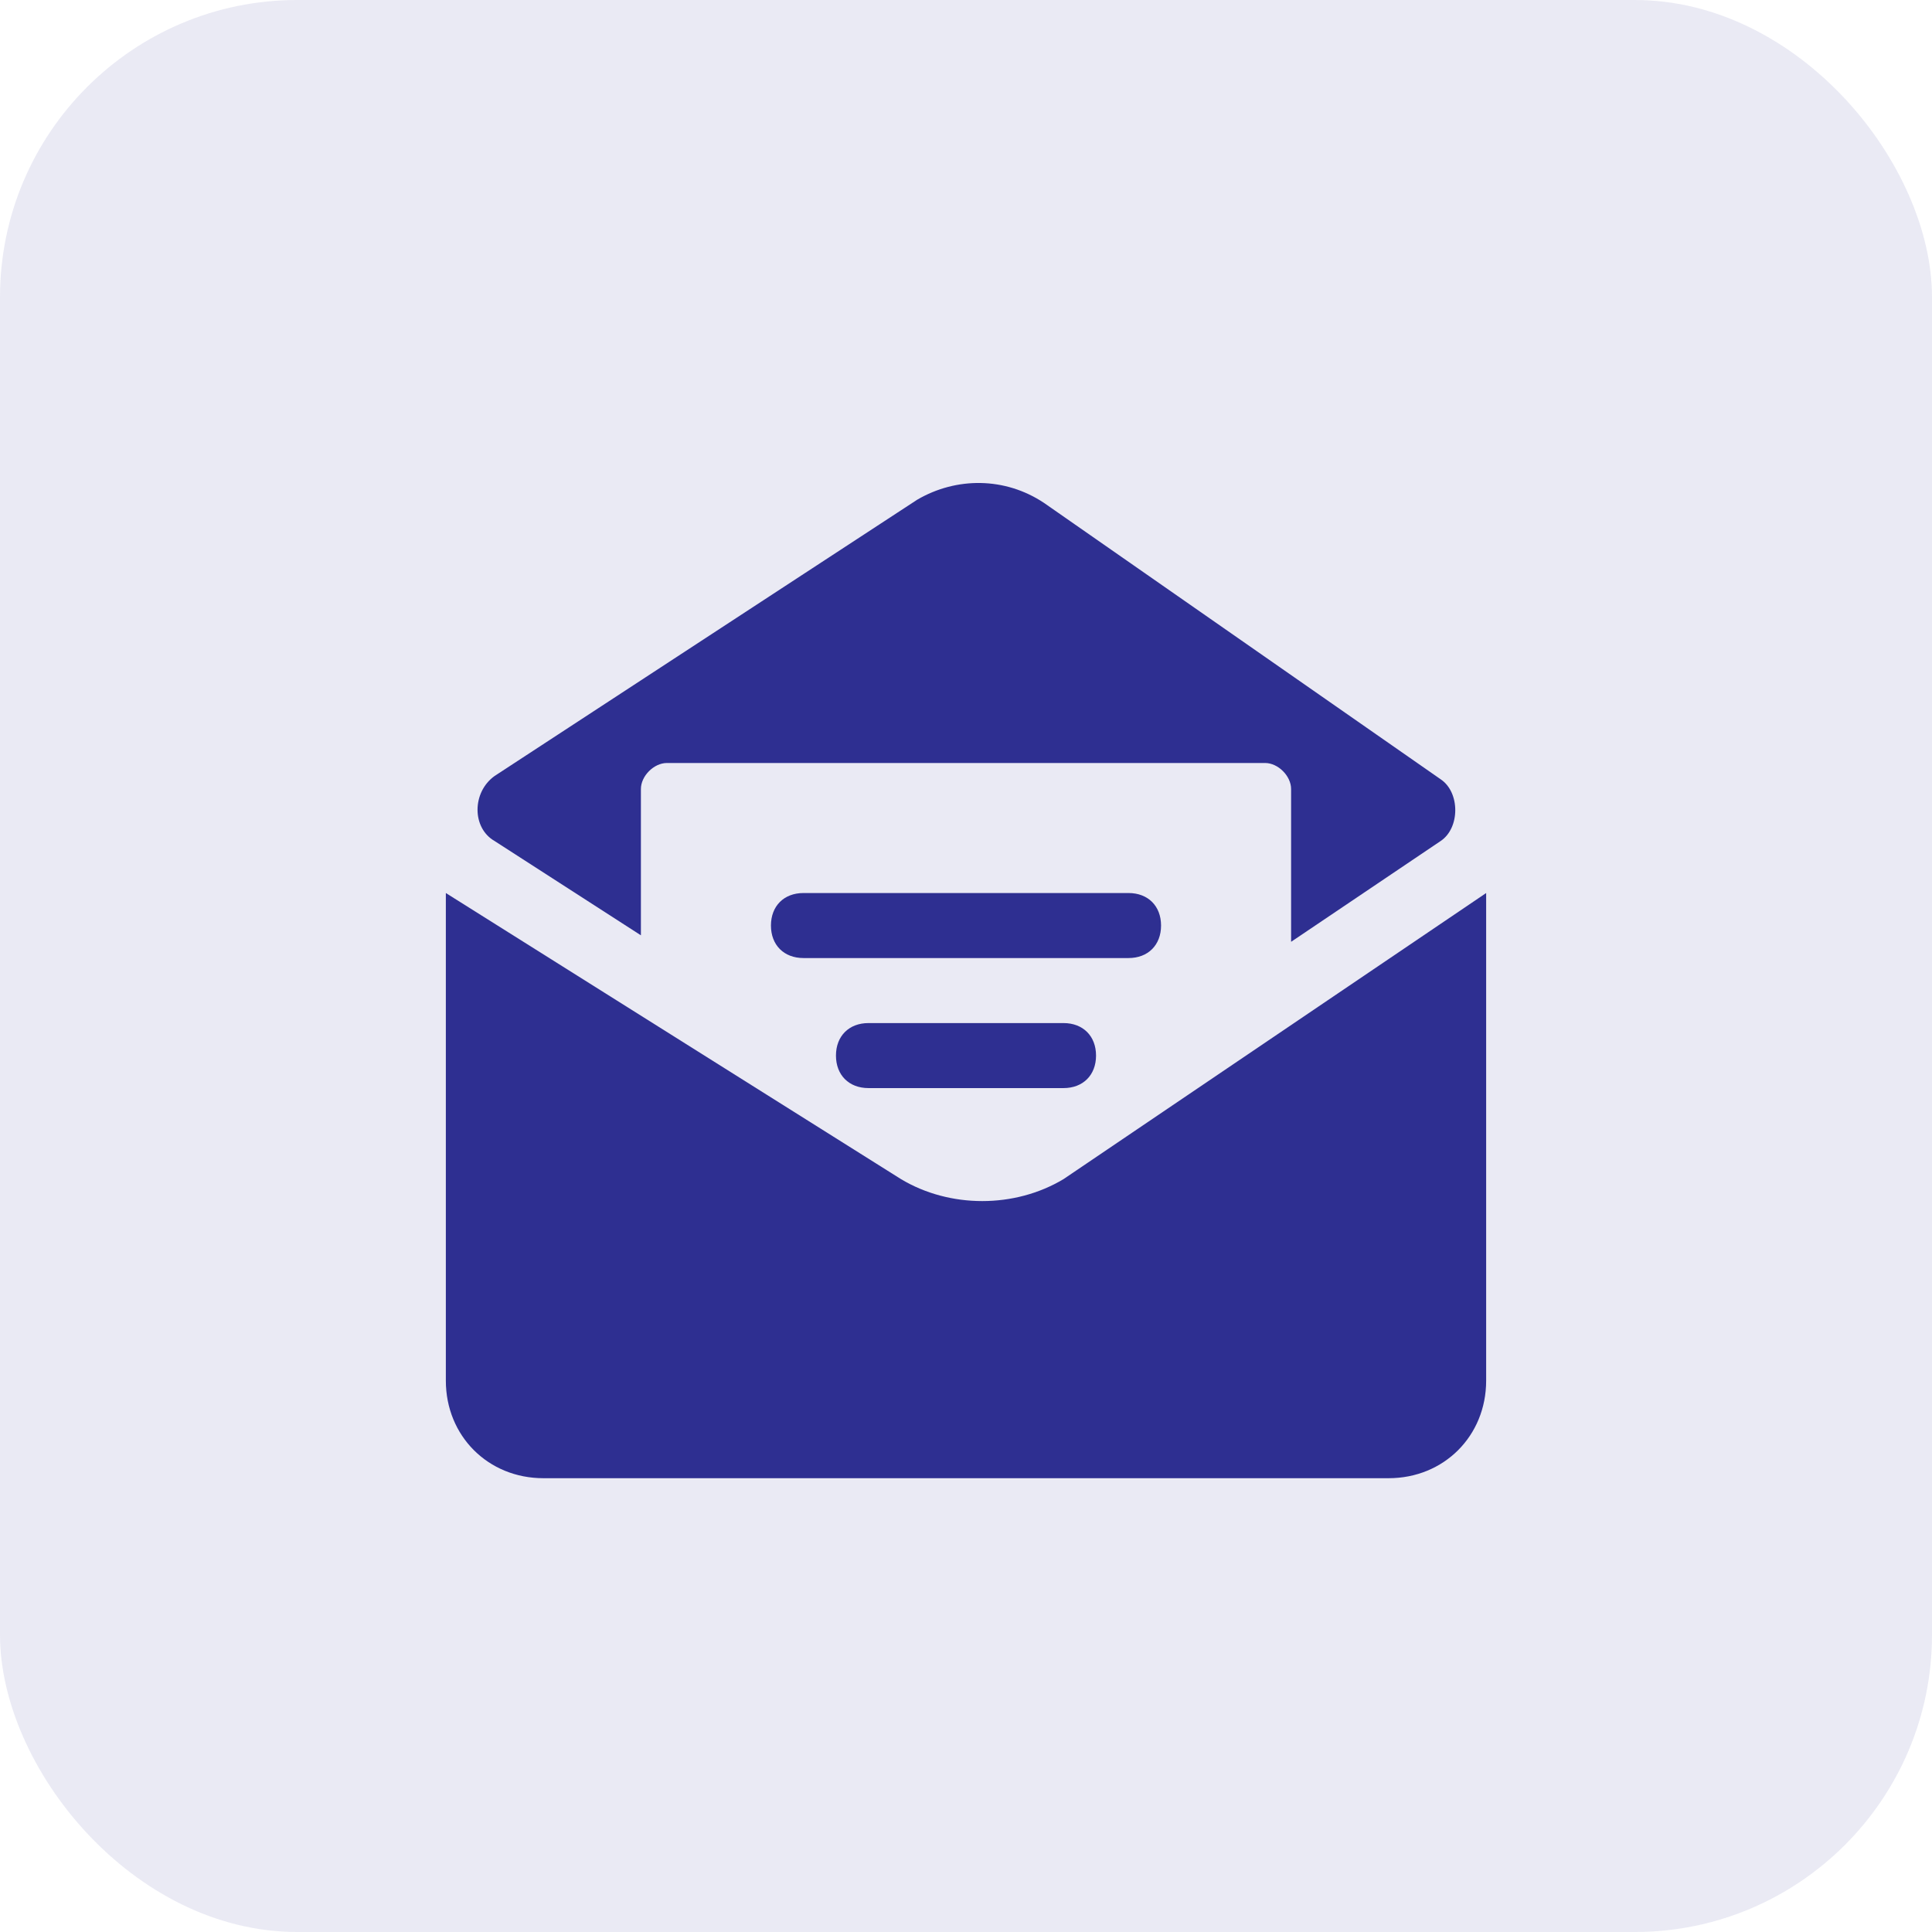 <?xml version="1.0" encoding="UTF-8"?>
<svg width="52px" height="52px" viewBox="0 0 52 52" version="1.1" xmlns="http://www.w3.org/2000/svg" xmlns:xlink="http://www.w3.org/1999/xlink">
    <title>编组 5备份</title>
    <g id="index" stroke="none" stroke-width="1" fill="none" fill-rule="evenodd">
        <g id="编组-5备份" fill="#2E2F91">
            <rect id="矩形备份-2" opacity="0.1" x="0" y="0" width="52" height="52" rx="8"></rect>
            <g id="编组" transform="translate(12, 13)" fill-rule="nonzero">
                <path d="M16.625,18.736 C15.312,19.524 13.562,19.524 12.25,18.736 L0,11.036 L0,24.161 C0,25.649 1.137,26.786 2.625,26.786 L25.375,26.786 C26.863,26.786 28,25.649 28,24.161 L28,11.036 L16.625,18.736 Z" id="路径"></path>
                <path d="M26.775,7.974 L16.1,0.536 C15.05,-0.164 13.738,-0.164 12.688,0.449 L1.312,7.886 C0.7,8.324 0.7,9.286 1.312,9.636 L5.25,12.174 L5.25,8.236 C5.25,7.886 5.6,7.536 5.95,7.536 L22.05,7.536 C22.4,7.536 22.75,7.886 22.75,8.236 L22.75,12.349 L26.775,9.636 C27.3,9.286 27.3,8.324 26.775,7.974 Z" id="路径"></path>
                <path d="M18.375,12.786 L9.625,12.786 C9.1,12.786 8.75,12.436 8.75,11.911 C8.75,11.386 9.1,11.036 9.625,11.036 L18.375,11.036 C18.9,11.036 19.25,11.386 19.25,11.911 C19.25,12.436 18.9,12.786 18.375,12.786 L18.375,12.786 Z M16.625,16.286 L11.375,16.286 C10.85,16.286 10.5,15.936 10.5,15.411 C10.5,14.886 10.85,14.536 11.375,14.536 L16.625,14.536 C17.15,14.536 17.5,14.886 17.5,15.411 C17.5,15.936 17.15,16.286 16.625,16.286 Z" id="形状"></path>
            </g>
        </g>
    </g>
</svg>